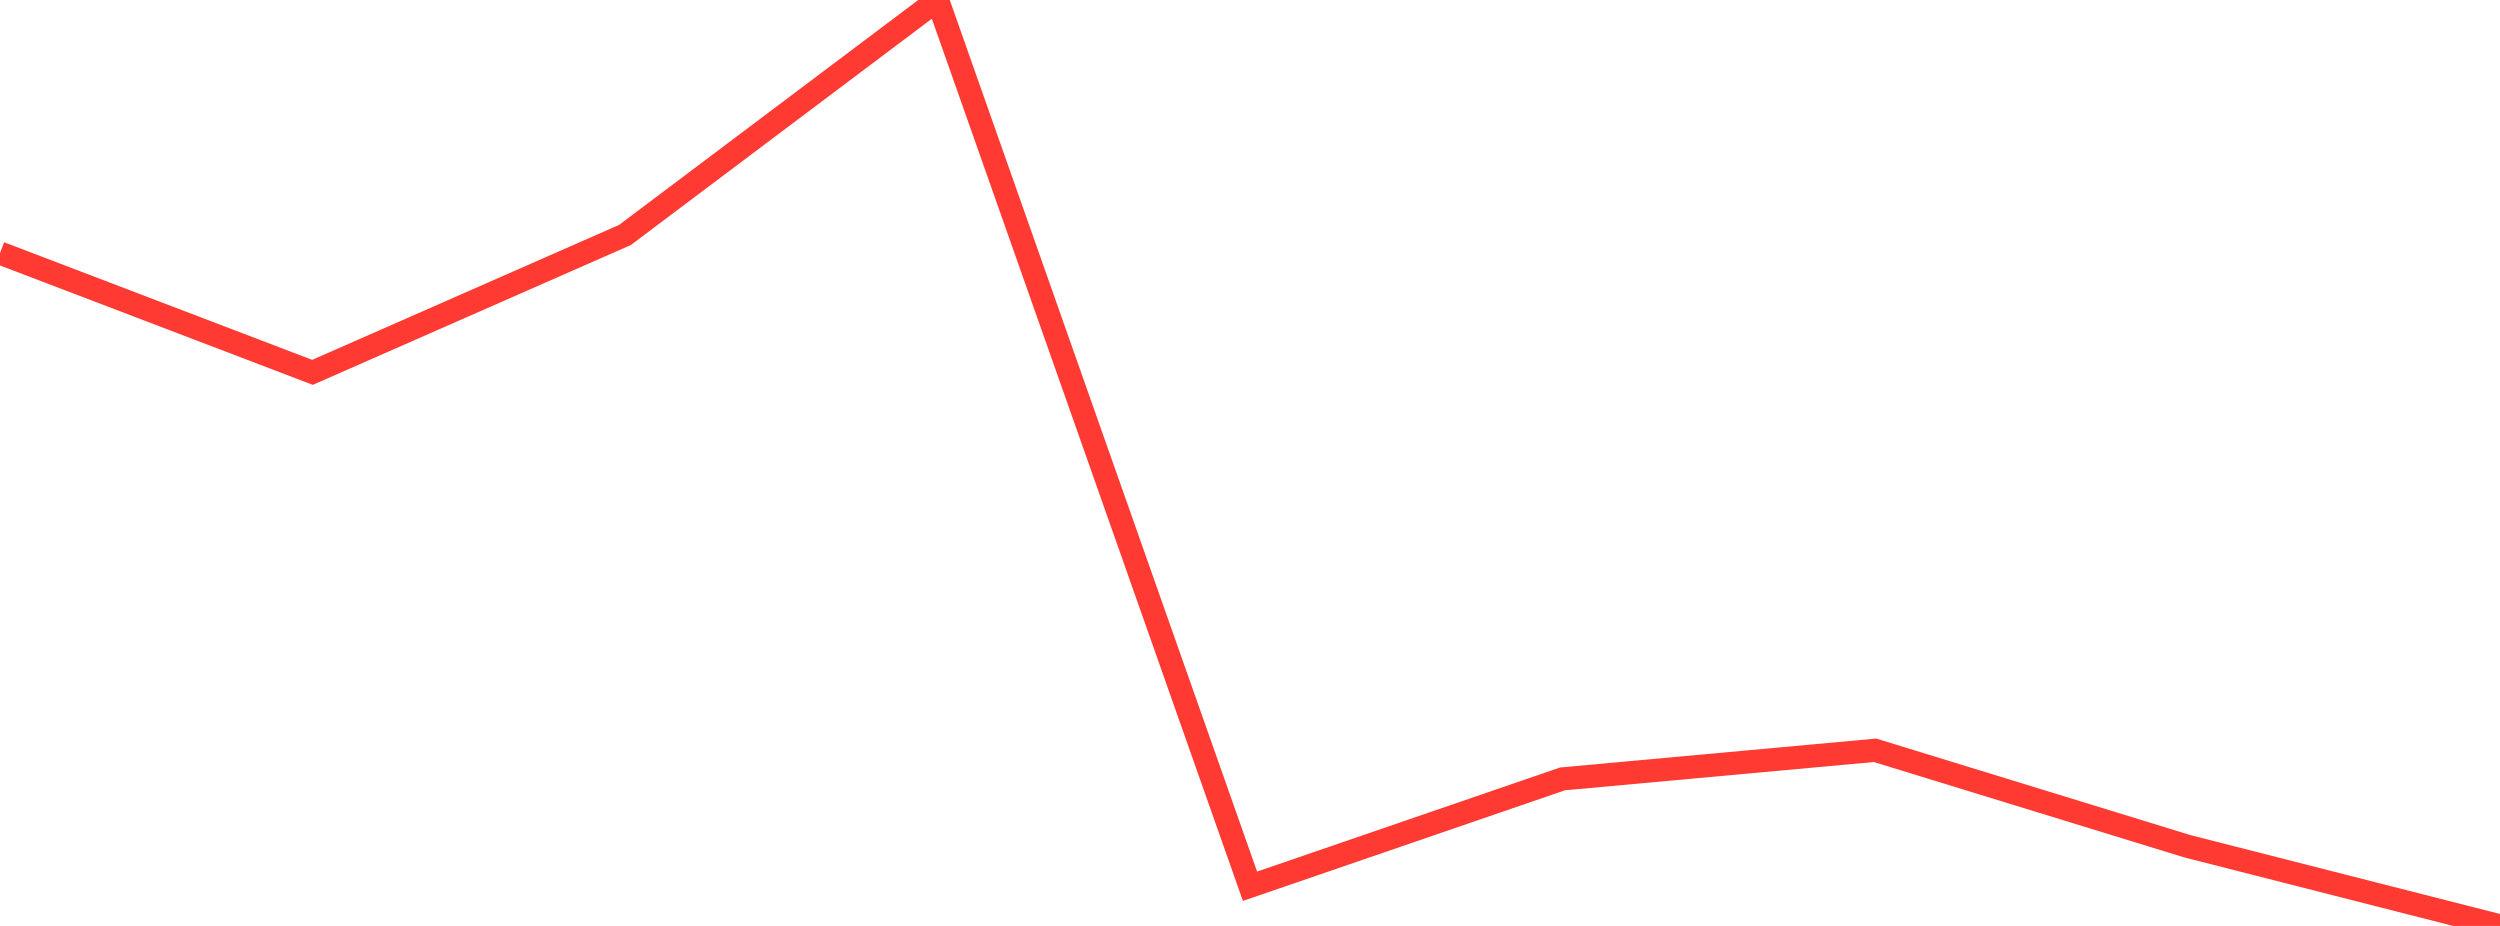 <?xml version="1.0" standalone="no"?>
<!DOCTYPE svg PUBLIC "-//W3C//DTD SVG 1.1//EN" "http://www.w3.org/Graphics/SVG/1.1/DTD/svg11.dtd">

<svg width="135" height="50" viewBox="0 0 135 50" preserveAspectRatio="none" 
  xmlns="http://www.w3.org/2000/svg"
  xmlns:xlink="http://www.w3.org/1999/xlink">


<polyline points="0.0, 13.666 16.875, 20.107 33.75, 12.687 50.625, 0.0 67.5, 47.857 84.375, 42.06 101.25, 40.516 118.125, 45.7 135.0, 50.0" fill="none" stroke="#ff3a33" stroke-width="1.25"/>

</svg>